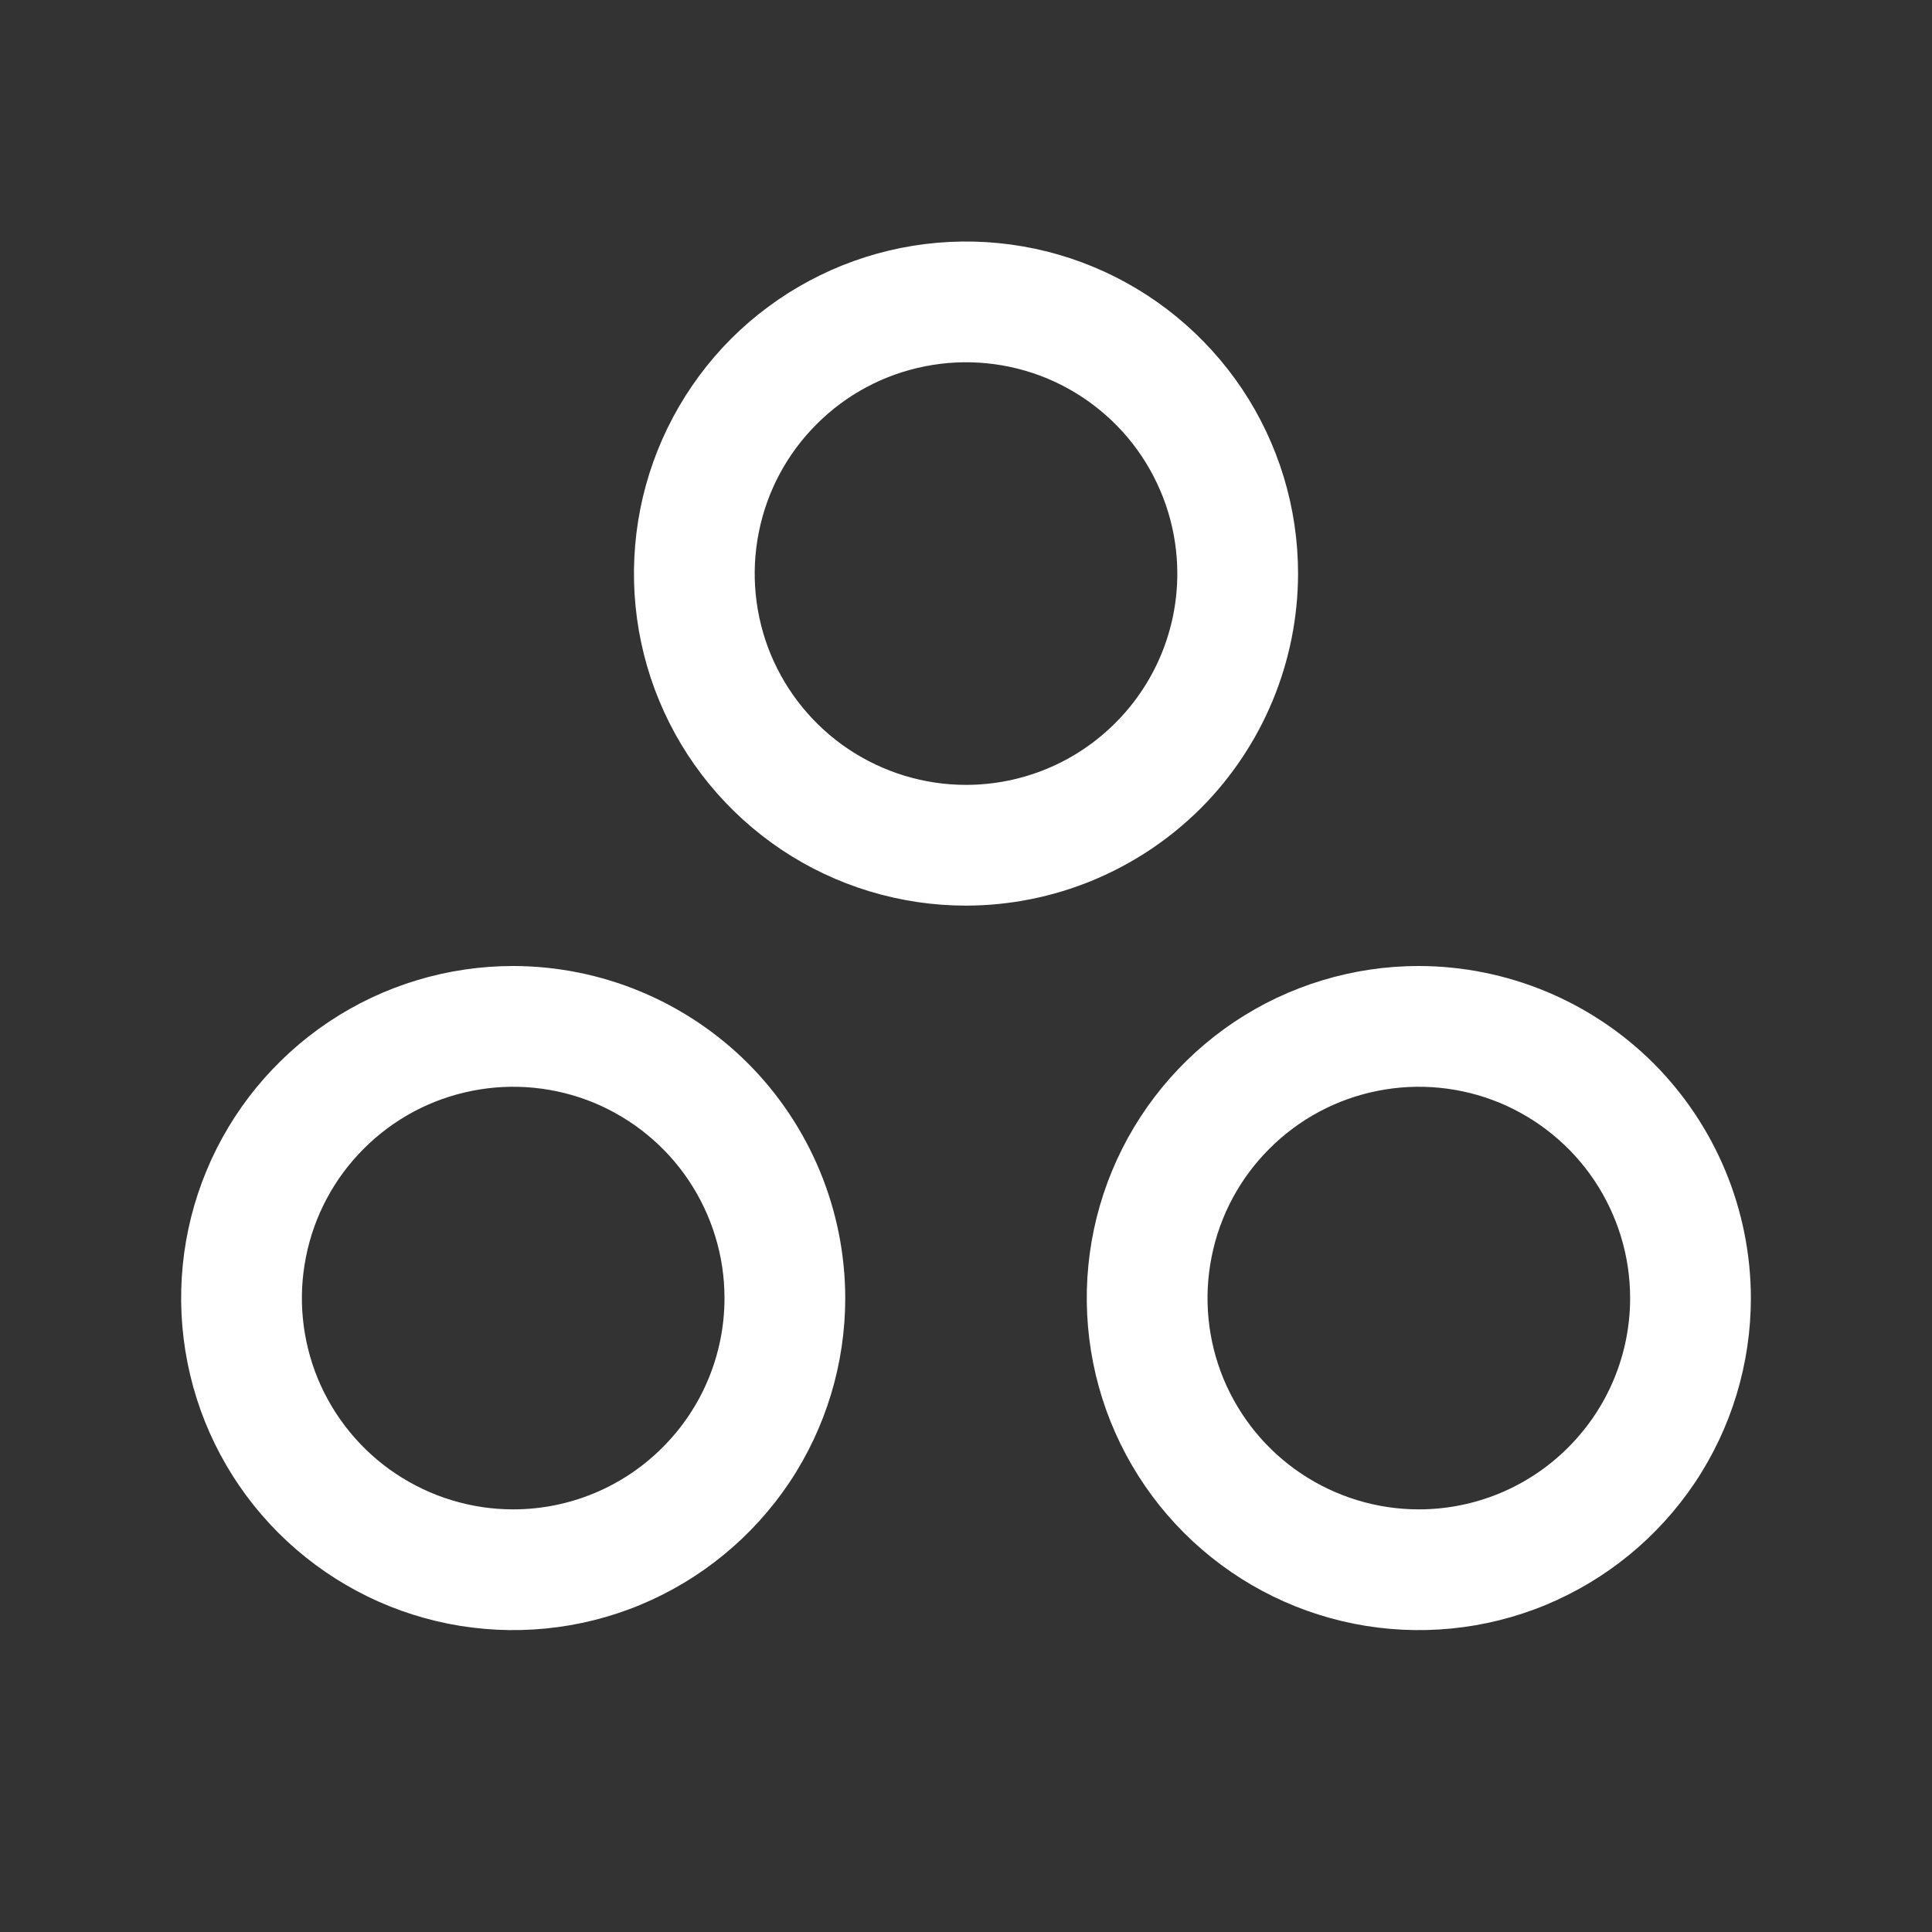 <svg width="16" height="16" viewBox="0 0 16 16" fill="none" xmlns="http://www.w3.org/2000/svg">
<rect x="0" y="0" width="16" height="16" fill="#333333" stroke="none"/>
<path d="M10.75 4.75C10.75 4.206 10.589 3.674 10.287 3.222C9.984 2.77 9.555 2.417 9.052 2.209C8.55 2.001 7.997 1.947 7.463 2.053C6.93 2.159 6.44 2.421 6.055 2.805C5.671 3.19 5.409 3.68 5.303 4.213C5.197 4.747 5.251 5.3 5.459 5.802C5.667 6.305 6.02 6.734 6.472 7.037C6.924 7.339 7.456 7.5 8 7.5C8.729 7.499 9.428 7.209 9.944 6.694C10.459 6.178 10.749 5.479 10.75 4.75ZM8 6.5C7.654 6.5 7.316 6.397 7.028 6.205C6.74 6.013 6.516 5.739 6.383 5.42C6.251 5.1 6.216 4.748 6.284 4.409C6.351 4.069 6.518 3.757 6.763 3.513C7.007 3.268 7.319 3.101 7.659 3.034C7.998 2.966 8.35 3.001 8.67 3.133C8.989 3.266 9.263 3.49 9.455 3.778C9.647 4.066 9.75 4.404 9.75 4.75C9.75 5.214 9.566 5.659 9.237 5.987C8.909 6.316 8.464 6.5 8 6.5ZM11.75 8C11.206 8 10.674 8.161 10.222 8.463C9.77 8.766 9.417 9.195 9.209 9.698C9.001 10.2 8.947 10.753 9.053 11.287C9.159 11.82 9.421 12.31 9.805 12.694C10.19 13.079 10.68 13.341 11.213 13.447C11.747 13.553 12.3 13.499 12.802 13.291C13.305 13.082 13.734 12.73 14.037 12.278C14.339 11.826 14.5 11.294 14.5 10.75C14.499 10.021 14.209 9.322 13.694 8.806C13.178 8.291 12.479 8.001 11.75 8ZM11.75 12.5C11.404 12.5 11.066 12.397 10.778 12.205C10.49 12.013 10.266 11.739 10.133 11.42C10.001 11.1 9.966 10.748 10.034 10.409C10.101 10.069 10.268 9.757 10.513 9.513C10.757 9.268 11.069 9.101 11.409 9.034C11.748 8.966 12.1 9.001 12.42 9.133C12.739 9.266 13.013 9.49 13.205 9.778C13.397 10.066 13.5 10.404 13.5 10.75C13.5 11.214 13.316 11.659 12.987 11.987C12.659 12.316 12.214 12.5 11.75 12.5ZM4.25 8C3.706 8 3.174 8.161 2.722 8.463C2.27 8.766 1.917 9.195 1.709 9.698C1.501 10.2 1.447 10.753 1.553 11.287C1.659 11.82 1.921 12.31 2.305 12.694C2.69 13.079 3.18 13.341 3.713 13.447C4.247 13.553 4.8 13.499 5.302 13.291C5.805 13.082 6.234 12.73 6.537 12.278C6.839 11.826 7 11.294 7 10.75C6.999 10.021 6.709 9.322 6.194 8.806C5.678 8.291 4.979 8.001 4.25 8ZM4.25 12.5C3.904 12.5 3.566 12.397 3.278 12.205C2.99 12.013 2.766 11.739 2.633 11.42C2.501 11.1 2.466 10.748 2.534 10.409C2.601 10.069 2.768 9.757 3.013 9.513C3.257 9.268 3.569 9.101 3.909 9.034C4.248 8.966 4.6 9.001 4.92 9.133C5.239 9.266 5.513 9.49 5.705 9.778C5.897 10.066 6 10.404 6 10.75C6 11.214 5.816 11.659 5.487 11.987C5.159 12.316 4.714 12.5 4.25 12.5Z" fill="white"/>
</svg>
